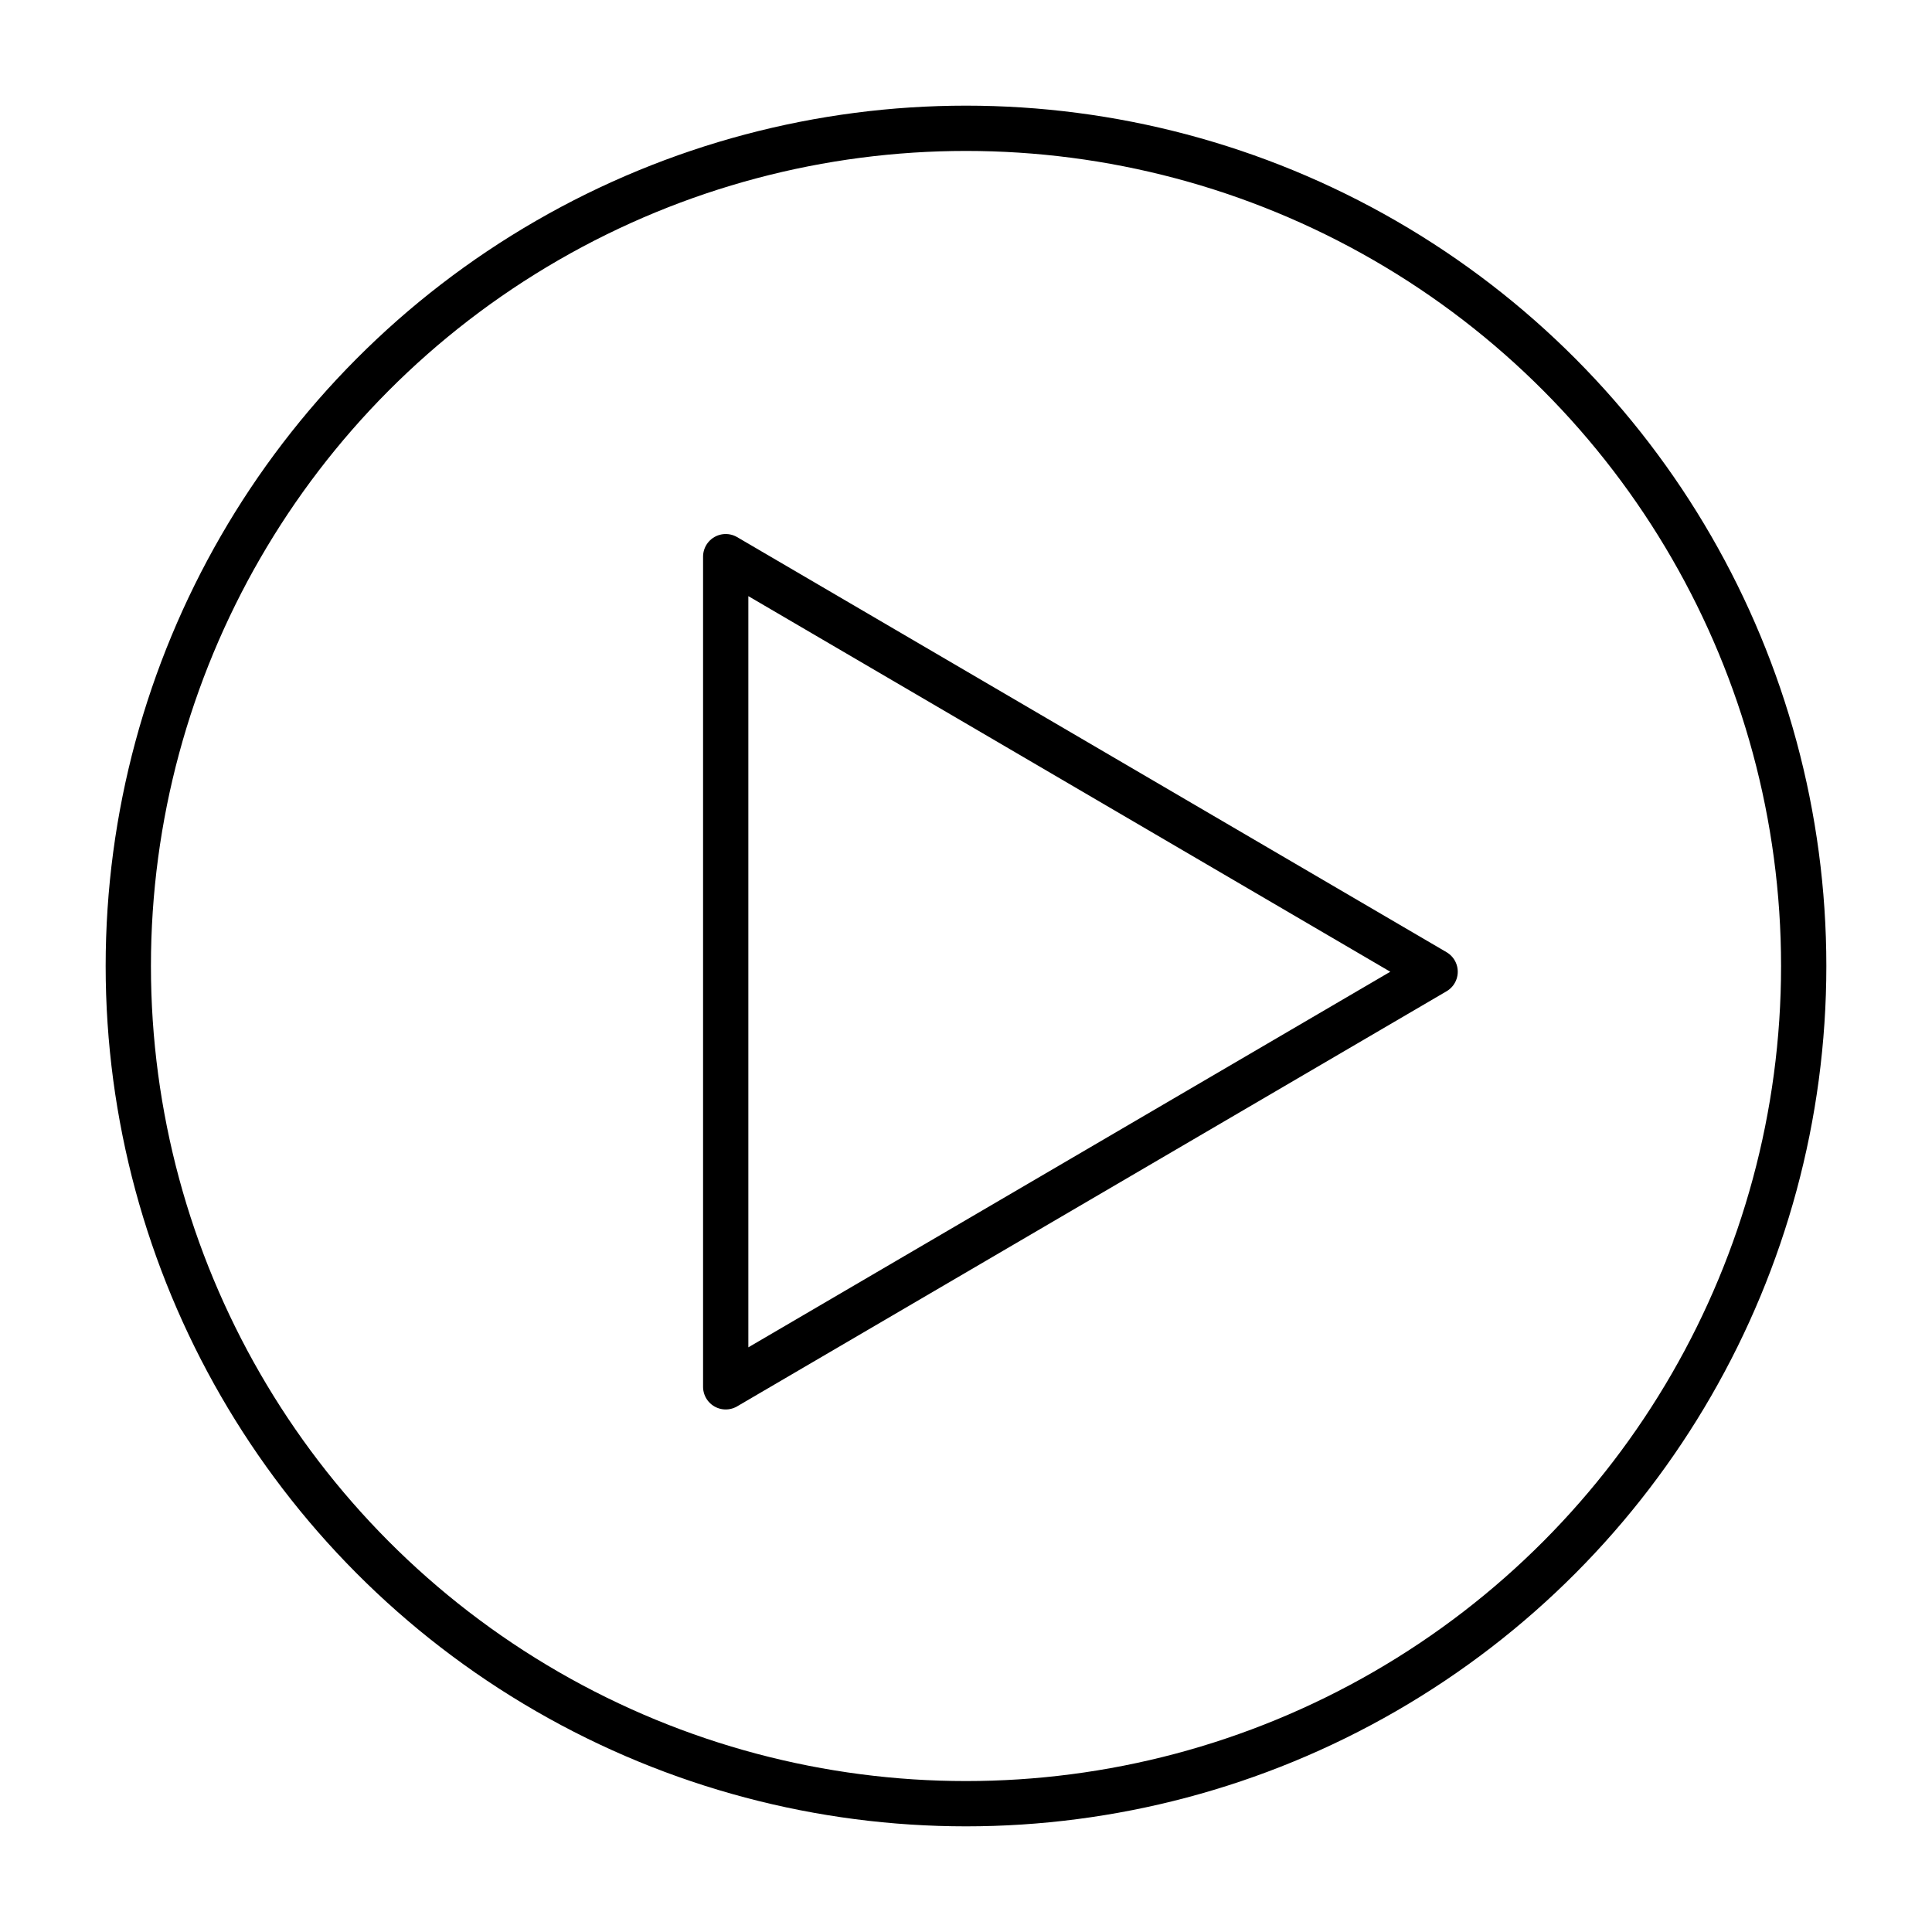 <?xml version="1.0" encoding="UTF-8"?>
<svg id="icon" xmlns="http://www.w3.org/2000/svg" viewBox="0 0 128 128">
  <defs>
    <style>
      .cls-1 {
        fill: none;
        stroke: #000;
        stroke-linejoin: round;
        stroke-width: 3px;
      }
    </style>
  </defs>
  <circle class="cls-1" cx="64" cy="64" r="55.5"/>
  <polygon class="cls-1" points="48.08 36.88 48.08 91.88 95.08 64.38 48.08 36.88"/>
</svg>